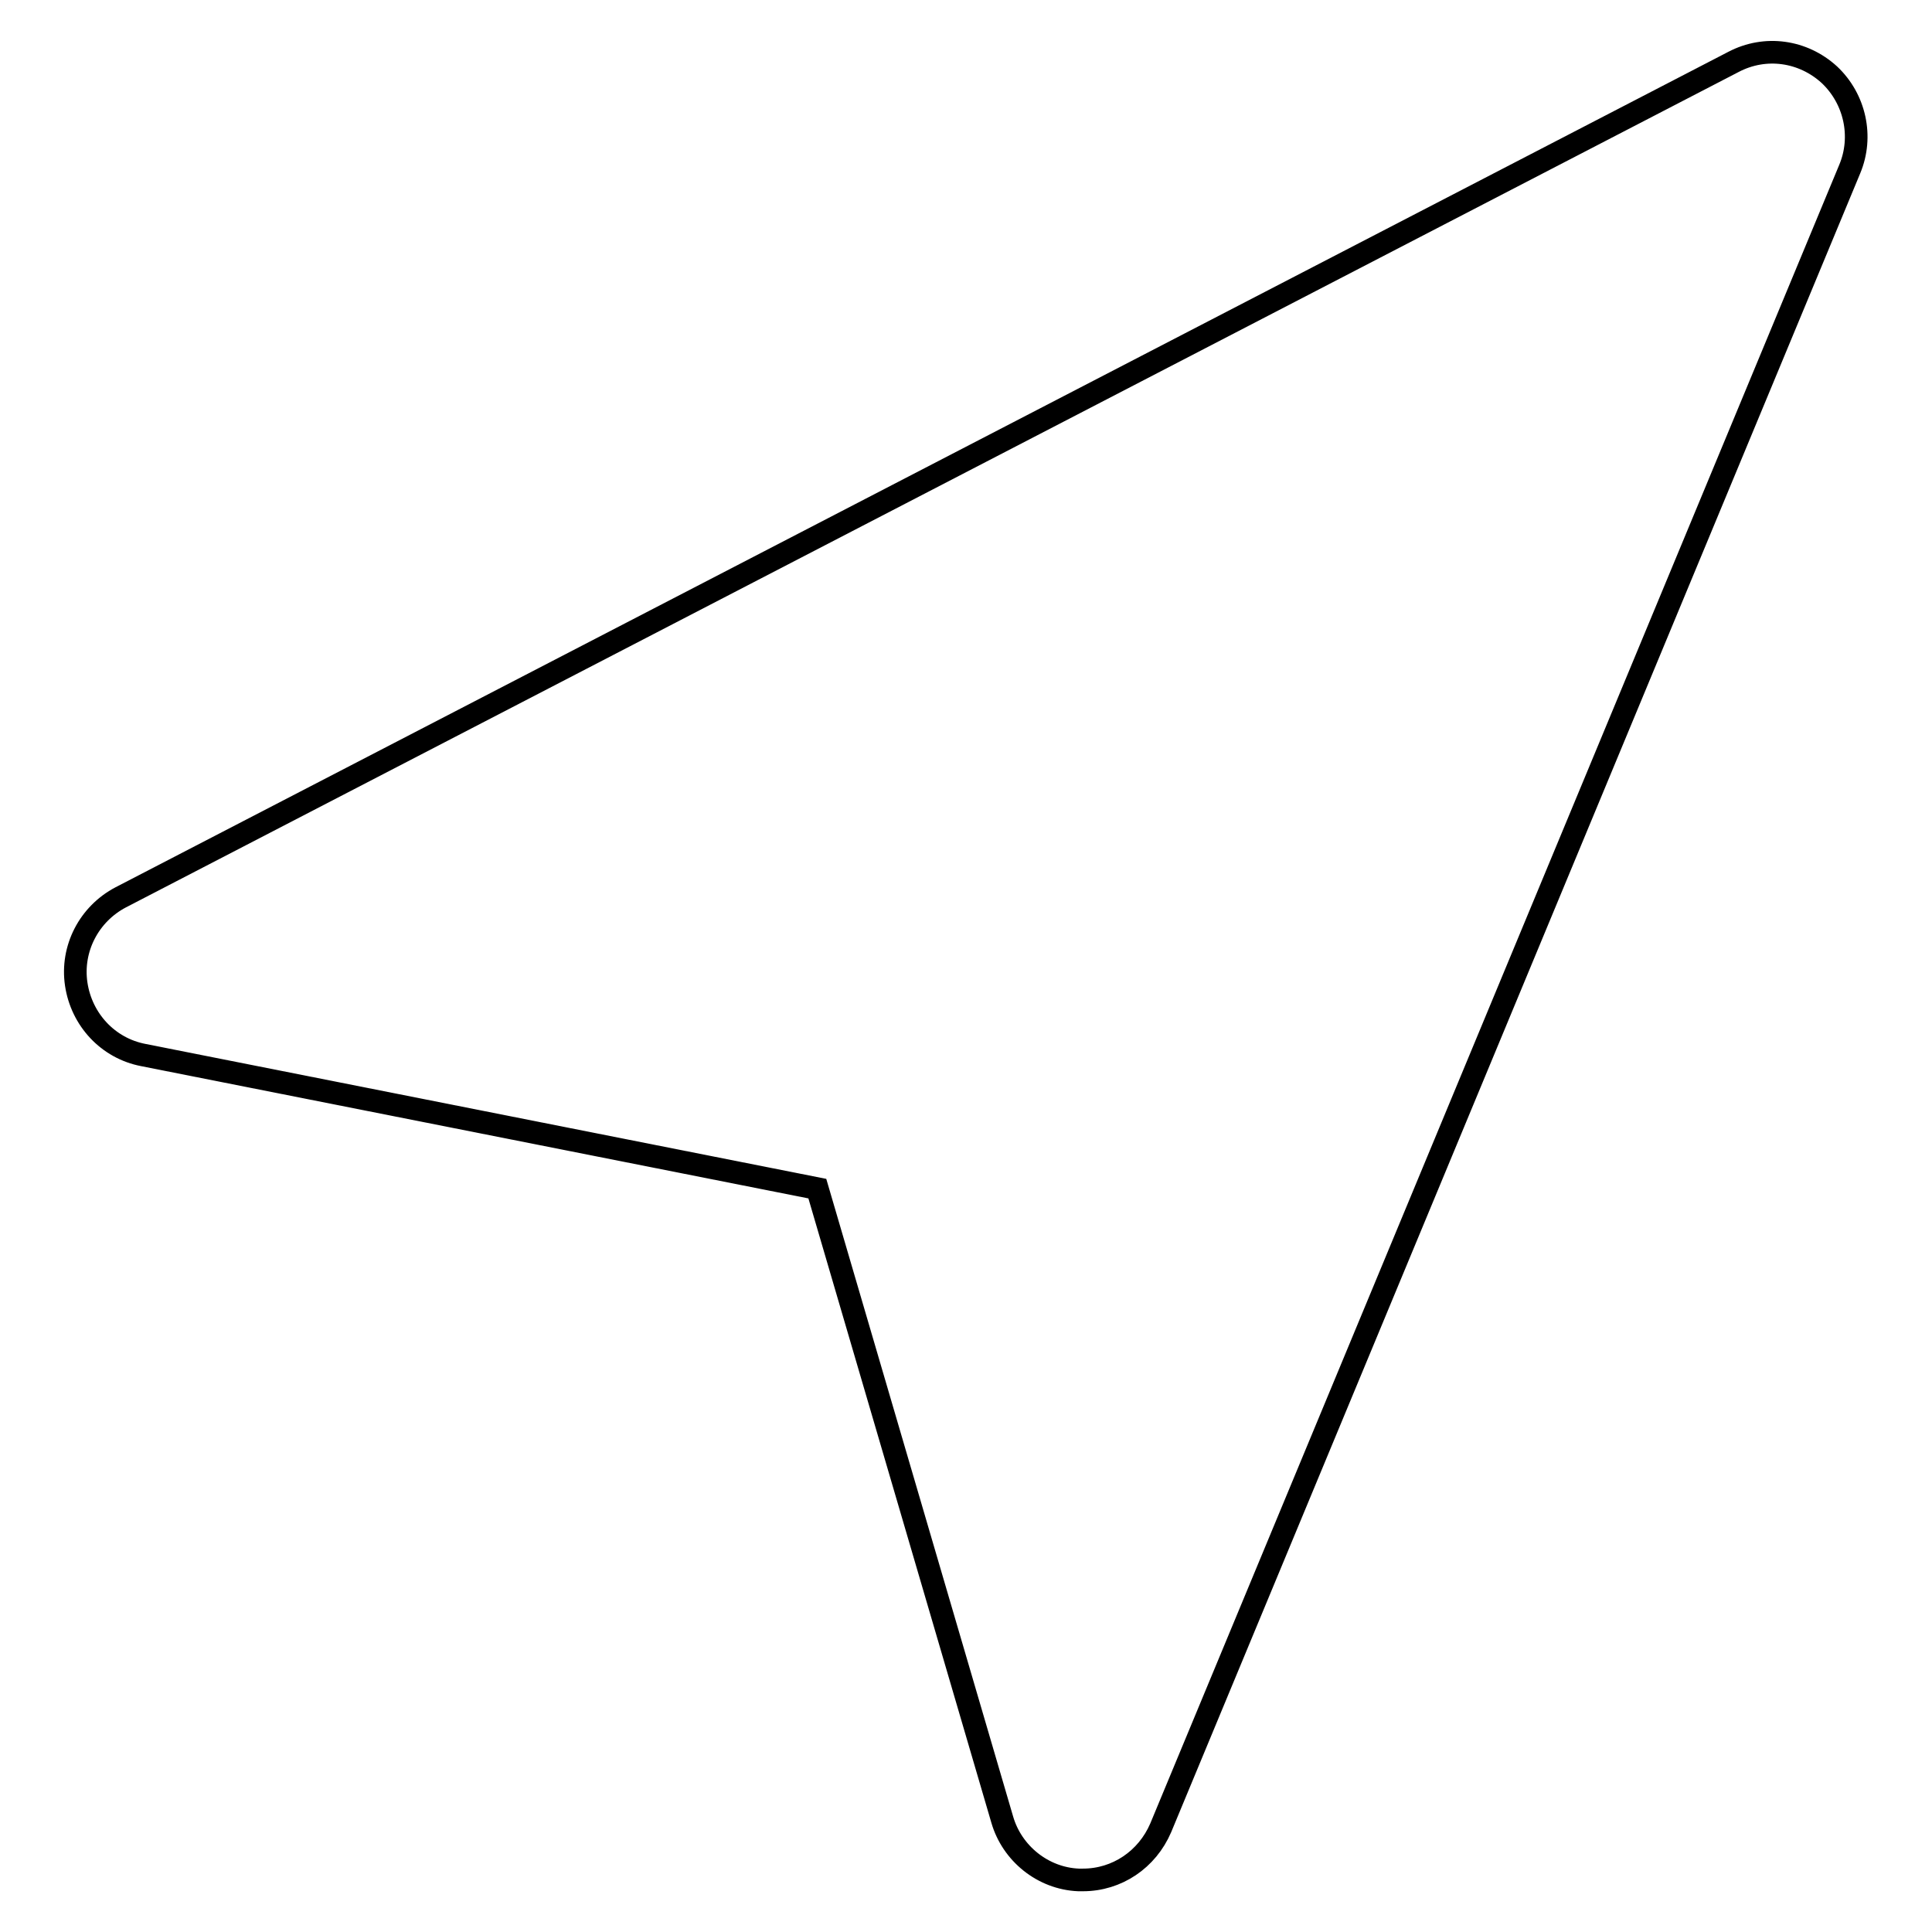 <?xml version="1.0" encoding="utf-8"?>
<!-- Svg Vector Icons : http://www.onlinewebfonts.com/icon -->
<!DOCTYPE svg PUBLIC "-//W3C//DTD SVG 1.1//EN" "http://www.w3.org/Graphics/SVG/1.1/DTD/svg11.dtd">
<svg version="1.1" xmlns="http://www.w3.org/2000/svg" xmlns:xlink="http://www.w3.org/1999/xlink" x="0px" y="0px" viewBox="0 0 256 256" enable-background="new 0 0 256 256" xml:space="preserve">
<g><g><g><path stroke-width="3" fill-opacity="0" stroke="#000000"  d="M242.4,9.9c-3.5-3.2-8.5-3.9-12.7-1.7L16,118.9c-4.2,2.2-6.6,6.8-5.9,11.5c0.7,4.7,4.2,8.5,8.9,9.4l89.3,17.7l24.5,83.6c1.3,4.5,5.4,7.8,10.1,8c0.2,0,0.4,0,0.6,0c4.5,0,8.5-2.7,10.3-6.9l91.3-219.8C246.9,18.1,245.8,13.1,242.4,9.9z"/></g><g></g><g></g><g></g><g></g><g></g><g></g><g></g><g></g><g></g><g></g><g></g><g></g><g></g><g></g><g></g></g></g>
</svg>